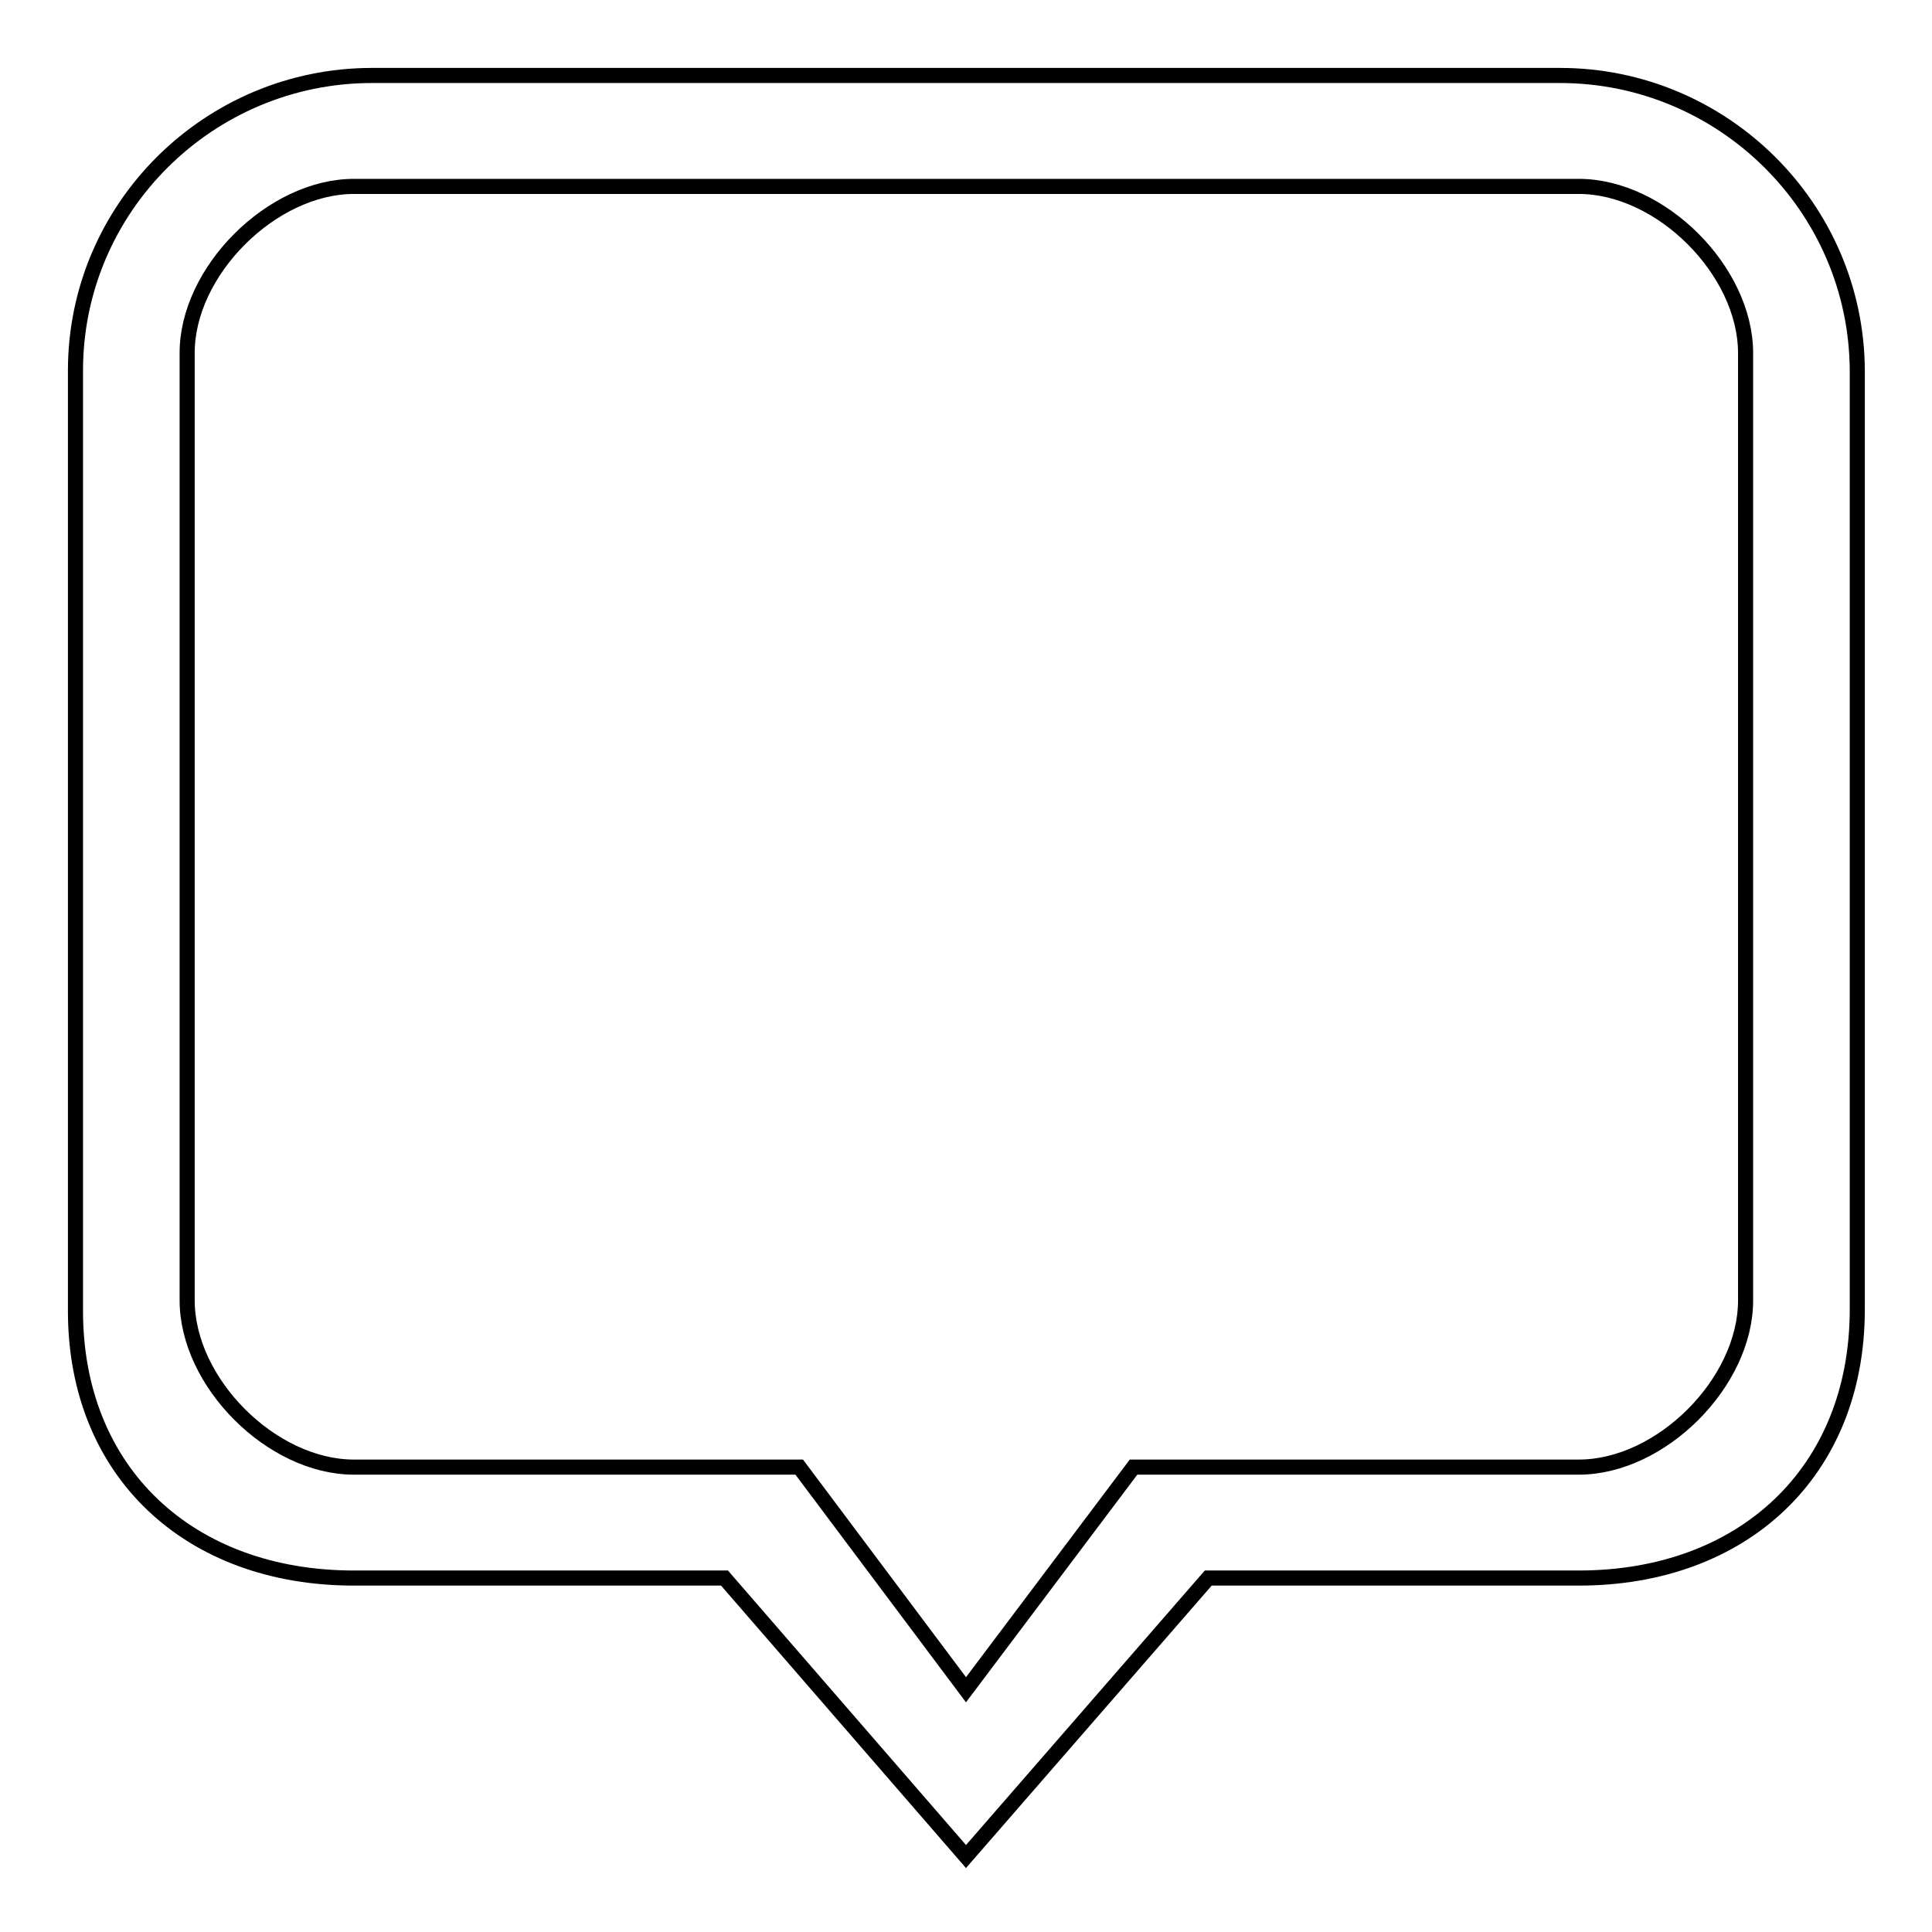 <?xml version="1.0" encoding="utf-8"?>
<!-- Svg Vector Icons : http://www.onlinewebfonts.com/icon -->
<!DOCTYPE svg PUBLIC "-//W3C//DTD SVG 1.1//EN" "http://www.w3.org/Graphics/SVG/1.1/DTD/svg11.dtd">
<svg version="1.1" xmlns="http://www.w3.org/2000/svg" xmlns:xlink="http://www.w3.org/1999/xlink" x="0px" y="0px" viewBox="0 0 256 256" enable-background="new 0 0 256 256" xml:space="preserve">
<g><g><path stroke-width="2" fill-opacity="0" stroke="#000000"  d="M206.7,10H49.3C27.7,10,10,27.5,10,49.1v124.6c0,21.4,15.1,35.4,36.9,35.4h49.1L128,246l32.1-36.9h49.1c21.7,0,36.9-14,36.9-35.6V49.1C246,27.5,228.3,10,206.7,10z M231.3,172.3c0,10.9-11.2,22.1-22.1,22.1h-59L128,223.9l-22.1-29.5h-59c-10.9,0-22.1-11.2-22.1-22.1V46.9C24.7,36,36,24.7,46.9,24.7h162.3c10.9,0,22.1,11.2,22.1,22.1V172.3L231.3,172.3z"/></g></g>
</svg>